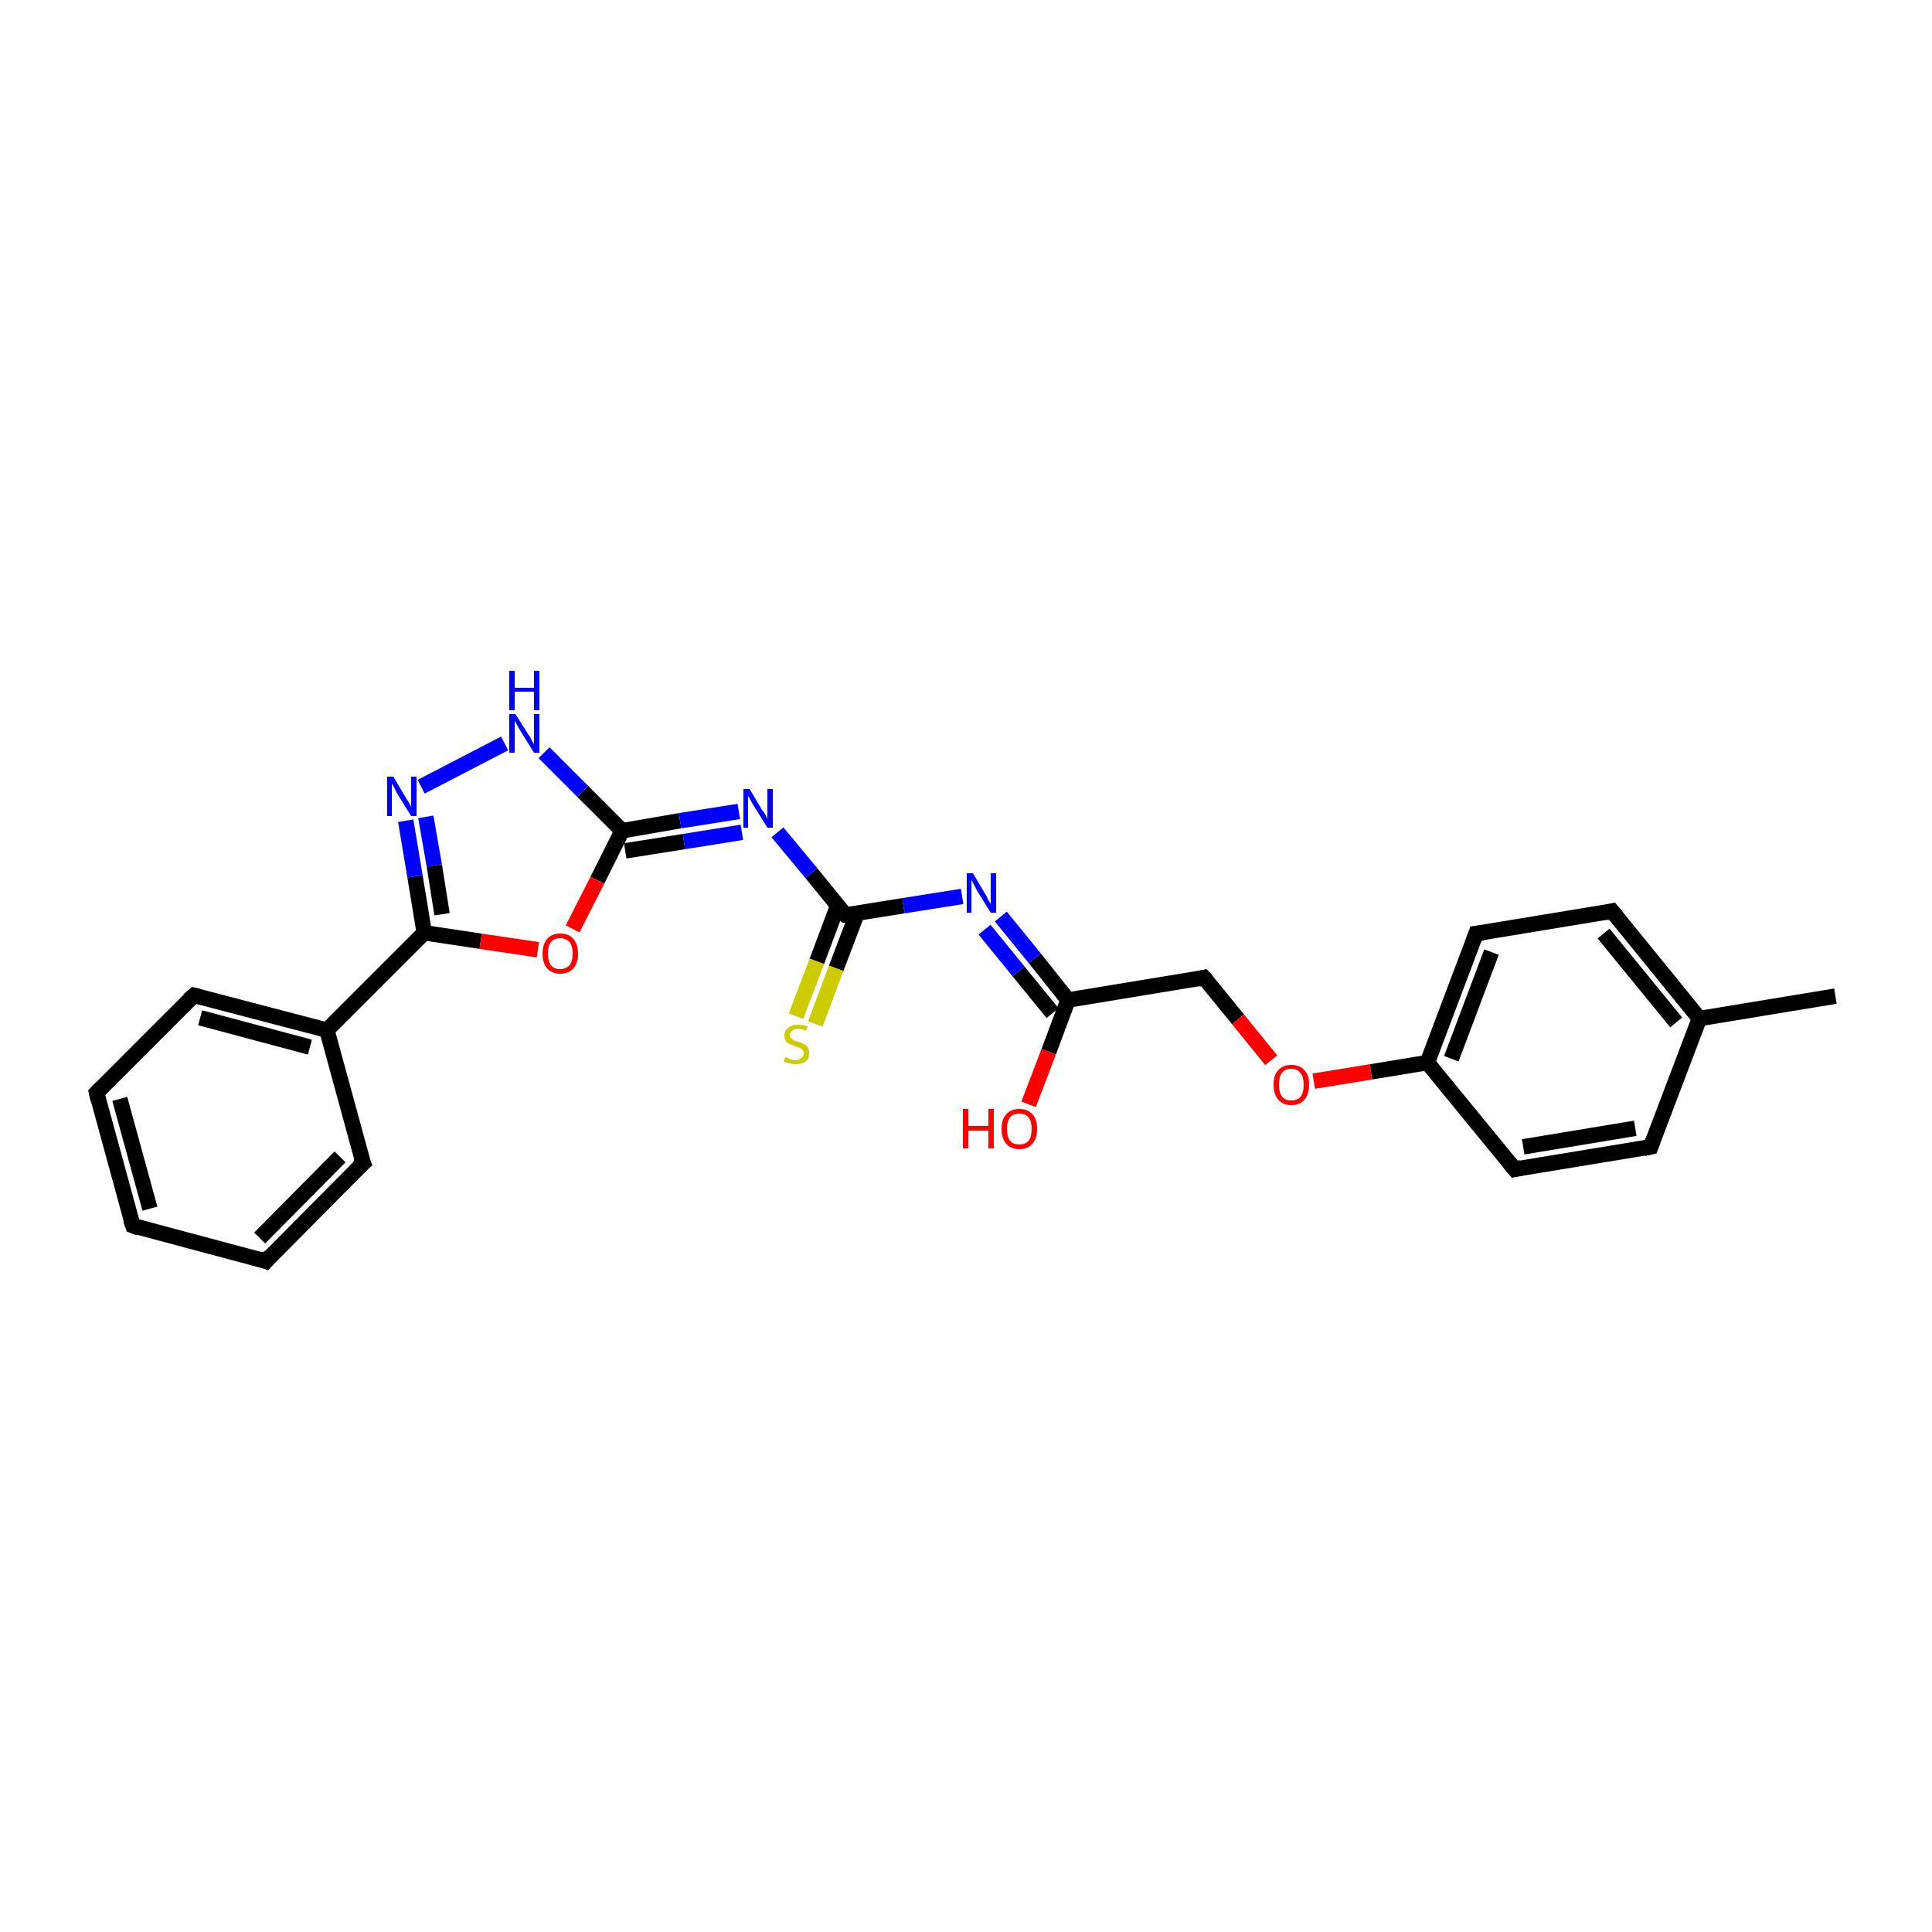 <?xml version='1.0' encoding='iso-8859-1'?>
<svg version='1.1' baseProfile='full'
              xmlns='http://www.w3.org/2000/svg'
                      xmlns:rdkit='http://www.rdkit.org/xml'
                      xmlns:xlink='http://www.w3.org/1999/xlink'
                  xml:space='preserve'
width='250px' height='250px' viewBox='0 0 250 250'>
<!-- END OF HEADER -->
<rect style='opacity:1.0;fill:#FFFFFF;stroke:none' width='250.0' height='250.0' x='0.0' y='0.0'> </rect>
<path class='bond-0 atom-0 atom-11' d='M 237.5,128.9 L 219.9,131.8' style='fill:none;fill-rule:evenodd;stroke:#000000;stroke-width:2.0px;stroke-linecap:butt;stroke-linejoin:miter;stroke-opacity:1' />
<path class='bond-1 atom-1 atom-2' d='M 17.2,158.6 L 12.5,141.4' style='fill:none;fill-rule:evenodd;stroke:#000000;stroke-width:2.0px;stroke-linecap:butt;stroke-linejoin:miter;stroke-opacity:1' />
<path class='bond-1 atom-1 atom-2' d='M 19.4,156.4 L 15.5,142.2' style='fill:none;fill-rule:evenodd;stroke:#000000;stroke-width:2.0px;stroke-linecap:butt;stroke-linejoin:miter;stroke-opacity:1' />
<path class='bond-2 atom-1 atom-3' d='M 17.2,158.6 L 34.4,163.2' style='fill:none;fill-rule:evenodd;stroke:#000000;stroke-width:2.0px;stroke-linecap:butt;stroke-linejoin:miter;stroke-opacity:1' />
<path class='bond-3 atom-2 atom-4' d='M 12.5,141.4 L 25.1,128.8' style='fill:none;fill-rule:evenodd;stroke:#000000;stroke-width:2.0px;stroke-linecap:butt;stroke-linejoin:miter;stroke-opacity:1' />
<path class='bond-4 atom-3 atom-5' d='M 34.4,163.2 L 47.0,150.5' style='fill:none;fill-rule:evenodd;stroke:#000000;stroke-width:2.0px;stroke-linecap:butt;stroke-linejoin:miter;stroke-opacity:1' />
<path class='bond-4 atom-3 atom-5' d='M 33.6,160.2 L 44.0,149.7' style='fill:none;fill-rule:evenodd;stroke:#000000;stroke-width:2.0px;stroke-linecap:butt;stroke-linejoin:miter;stroke-opacity:1' />
<path class='bond-5 atom-4 atom-12' d='M 25.1,128.8 L 42.3,133.3' style='fill:none;fill-rule:evenodd;stroke:#000000;stroke-width:2.0px;stroke-linecap:butt;stroke-linejoin:miter;stroke-opacity:1' />
<path class='bond-5 atom-4 atom-12' d='M 25.9,131.7 L 40.1,135.5' style='fill:none;fill-rule:evenodd;stroke:#000000;stroke-width:2.0px;stroke-linecap:butt;stroke-linejoin:miter;stroke-opacity:1' />
<path class='bond-6 atom-5 atom-12' d='M 47.0,150.5 L 42.3,133.3' style='fill:none;fill-rule:evenodd;stroke:#000000;stroke-width:2.0px;stroke-linecap:butt;stroke-linejoin:miter;stroke-opacity:1' />
<path class='bond-7 atom-6 atom-8' d='M 213.6,148.4 L 196.0,151.3' style='fill:none;fill-rule:evenodd;stroke:#000000;stroke-width:2.0px;stroke-linecap:butt;stroke-linejoin:miter;stroke-opacity:1' />
<path class='bond-7 atom-6 atom-8' d='M 211.6,146.0 L 197.1,148.4' style='fill:none;fill-rule:evenodd;stroke:#000000;stroke-width:2.0px;stroke-linecap:butt;stroke-linejoin:miter;stroke-opacity:1' />
<path class='bond-8 atom-6 atom-11' d='M 213.6,148.4 L 219.9,131.8' style='fill:none;fill-rule:evenodd;stroke:#000000;stroke-width:2.0px;stroke-linecap:butt;stroke-linejoin:miter;stroke-opacity:1' />
<path class='bond-9 atom-7 atom-9' d='M 208.6,117.9 L 191.0,120.8' style='fill:none;fill-rule:evenodd;stroke:#000000;stroke-width:2.0px;stroke-linecap:butt;stroke-linejoin:miter;stroke-opacity:1' />
<path class='bond-10 atom-7 atom-11' d='M 208.6,117.9 L 219.9,131.8' style='fill:none;fill-rule:evenodd;stroke:#000000;stroke-width:2.0px;stroke-linecap:butt;stroke-linejoin:miter;stroke-opacity:1' />
<path class='bond-10 atom-7 atom-11' d='M 207.5,120.8 L 216.9,132.3' style='fill:none;fill-rule:evenodd;stroke:#000000;stroke-width:2.0px;stroke-linecap:butt;stroke-linejoin:miter;stroke-opacity:1' />
<path class='bond-11 atom-8 atom-13' d='M 196.0,151.3 L 184.7,137.5' style='fill:none;fill-rule:evenodd;stroke:#000000;stroke-width:2.0px;stroke-linecap:butt;stroke-linejoin:miter;stroke-opacity:1' />
<path class='bond-12 atom-9 atom-13' d='M 191.0,120.8 L 184.7,137.5' style='fill:none;fill-rule:evenodd;stroke:#000000;stroke-width:2.0px;stroke-linecap:butt;stroke-linejoin:miter;stroke-opacity:1' />
<path class='bond-12 atom-9 atom-13' d='M 193.0,123.2 L 187.8,137.0' style='fill:none;fill-rule:evenodd;stroke:#000000;stroke-width:2.0px;stroke-linecap:butt;stroke-linejoin:miter;stroke-opacity:1' />
<path class='bond-13 atom-10 atom-14' d='M 155.8,126.5 L 138.2,129.4' style='fill:none;fill-rule:evenodd;stroke:#000000;stroke-width:2.0px;stroke-linecap:butt;stroke-linejoin:miter;stroke-opacity:1' />
<path class='bond-14 atom-10 atom-23' d='M 155.8,126.5 L 160.2,131.9' style='fill:none;fill-rule:evenodd;stroke:#000000;stroke-width:2.0px;stroke-linecap:butt;stroke-linejoin:miter;stroke-opacity:1' />
<path class='bond-14 atom-10 atom-23' d='M 160.2,131.9 L 164.5,137.2' style='fill:none;fill-rule:evenodd;stroke:#FF0000;stroke-width:2.0px;stroke-linecap:butt;stroke-linejoin:miter;stroke-opacity:1' />
<path class='bond-15 atom-12 atom-15' d='M 42.3,133.3 L 54.9,120.7' style='fill:none;fill-rule:evenodd;stroke:#000000;stroke-width:2.0px;stroke-linecap:butt;stroke-linejoin:miter;stroke-opacity:1' />
<path class='bond-16 atom-13 atom-23' d='M 184.7,137.5 L 177.4,138.7' style='fill:none;fill-rule:evenodd;stroke:#000000;stroke-width:2.0px;stroke-linecap:butt;stroke-linejoin:miter;stroke-opacity:1' />
<path class='bond-16 atom-13 atom-23' d='M 177.4,138.7 L 170.0,139.9' style='fill:none;fill-rule:evenodd;stroke:#FF0000;stroke-width:2.0px;stroke-linecap:butt;stroke-linejoin:miter;stroke-opacity:1' />
<path class='bond-17 atom-14 atom-18' d='M 138.2,129.4 L 133.9,124.0' style='fill:none;fill-rule:evenodd;stroke:#000000;stroke-width:2.0px;stroke-linecap:butt;stroke-linejoin:miter;stroke-opacity:1' />
<path class='bond-17 atom-14 atom-18' d='M 133.9,124.0 L 129.5,118.6' style='fill:none;fill-rule:evenodd;stroke:#0000FF;stroke-width:2.0px;stroke-linecap:butt;stroke-linejoin:miter;stroke-opacity:1' />
<path class='bond-17 atom-14 atom-18' d='M 136.2,131.1 L 131.8,125.7' style='fill:none;fill-rule:evenodd;stroke:#000000;stroke-width:2.0px;stroke-linecap:butt;stroke-linejoin:miter;stroke-opacity:1' />
<path class='bond-17 atom-14 atom-18' d='M 131.8,125.7 L 127.4,120.3' style='fill:none;fill-rule:evenodd;stroke:#0000FF;stroke-width:2.0px;stroke-linecap:butt;stroke-linejoin:miter;stroke-opacity:1' />
<path class='bond-18 atom-14 atom-22' d='M 138.2,129.4 L 135.7,136.1' style='fill:none;fill-rule:evenodd;stroke:#000000;stroke-width:2.0px;stroke-linecap:butt;stroke-linejoin:miter;stroke-opacity:1' />
<path class='bond-18 atom-14 atom-22' d='M 135.7,136.1 L 133.1,142.9' style='fill:none;fill-rule:evenodd;stroke:#FF0000;stroke-width:2.0px;stroke-linecap:butt;stroke-linejoin:miter;stroke-opacity:1' />
<path class='bond-19 atom-15 atom-20' d='M 54.9,120.7 L 53.7,113.4' style='fill:none;fill-rule:evenodd;stroke:#000000;stroke-width:2.0px;stroke-linecap:butt;stroke-linejoin:miter;stroke-opacity:1' />
<path class='bond-19 atom-15 atom-20' d='M 53.7,113.4 L 52.5,106.2' style='fill:none;fill-rule:evenodd;stroke:#0000FF;stroke-width:2.0px;stroke-linecap:butt;stroke-linejoin:miter;stroke-opacity:1' />
<path class='bond-19 atom-15 atom-20' d='M 57.2,118.3 L 56.2,112.0' style='fill:none;fill-rule:evenodd;stroke:#000000;stroke-width:2.0px;stroke-linecap:butt;stroke-linejoin:miter;stroke-opacity:1' />
<path class='bond-19 atom-15 atom-20' d='M 56.2,112.0 L 55.1,105.7' style='fill:none;fill-rule:evenodd;stroke:#0000FF;stroke-width:2.0px;stroke-linecap:butt;stroke-linejoin:miter;stroke-opacity:1' />
<path class='bond-20 atom-15 atom-24' d='M 54.9,120.7 L 62.2,121.8' style='fill:none;fill-rule:evenodd;stroke:#000000;stroke-width:2.0px;stroke-linecap:butt;stroke-linejoin:miter;stroke-opacity:1' />
<path class='bond-20 atom-15 atom-24' d='M 62.2,121.8 L 69.6,122.9' style='fill:none;fill-rule:evenodd;stroke:#FF0000;stroke-width:2.0px;stroke-linecap:butt;stroke-linejoin:miter;stroke-opacity:1' />
<path class='bond-21 atom-16 atom-19' d='M 80.5,107.5 L 88.0,106.2' style='fill:none;fill-rule:evenodd;stroke:#000000;stroke-width:2.0px;stroke-linecap:butt;stroke-linejoin:miter;stroke-opacity:1' />
<path class='bond-21 atom-16 atom-19' d='M 88.0,106.2 L 95.6,105.0' style='fill:none;fill-rule:evenodd;stroke:#0000FF;stroke-width:2.0px;stroke-linecap:butt;stroke-linejoin:miter;stroke-opacity:1' />
<path class='bond-21 atom-16 atom-19' d='M 80.9,110.1 L 88.5,108.9' style='fill:none;fill-rule:evenodd;stroke:#000000;stroke-width:2.0px;stroke-linecap:butt;stroke-linejoin:miter;stroke-opacity:1' />
<path class='bond-21 atom-16 atom-19' d='M 88.5,108.9 L 96.0,107.7' style='fill:none;fill-rule:evenodd;stroke:#0000FF;stroke-width:2.0px;stroke-linecap:butt;stroke-linejoin:miter;stroke-opacity:1' />
<path class='bond-22 atom-16 atom-21' d='M 80.5,107.5 L 75.4,102.4' style='fill:none;fill-rule:evenodd;stroke:#000000;stroke-width:2.0px;stroke-linecap:butt;stroke-linejoin:miter;stroke-opacity:1' />
<path class='bond-22 atom-16 atom-21' d='M 75.4,102.4 L 70.4,97.4' style='fill:none;fill-rule:evenodd;stroke:#0000FF;stroke-width:2.0px;stroke-linecap:butt;stroke-linejoin:miter;stroke-opacity:1' />
<path class='bond-23 atom-16 atom-24' d='M 80.5,107.5 L 77.3,113.9' style='fill:none;fill-rule:evenodd;stroke:#000000;stroke-width:2.0px;stroke-linecap:butt;stroke-linejoin:miter;stroke-opacity:1' />
<path class='bond-23 atom-16 atom-24' d='M 77.3,113.9 L 74.1,120.2' style='fill:none;fill-rule:evenodd;stroke:#FF0000;stroke-width:2.0px;stroke-linecap:butt;stroke-linejoin:miter;stroke-opacity:1' />
<path class='bond-24 atom-17 atom-18' d='M 109.4,118.4 L 116.9,117.2' style='fill:none;fill-rule:evenodd;stroke:#000000;stroke-width:2.0px;stroke-linecap:butt;stroke-linejoin:miter;stroke-opacity:1' />
<path class='bond-24 atom-17 atom-18' d='M 116.9,117.2 L 124.5,116.0' style='fill:none;fill-rule:evenodd;stroke:#0000FF;stroke-width:2.0px;stroke-linecap:butt;stroke-linejoin:miter;stroke-opacity:1' />
<path class='bond-25 atom-17 atom-19' d='M 109.4,118.4 L 105.0,113.0' style='fill:none;fill-rule:evenodd;stroke:#000000;stroke-width:2.0px;stroke-linecap:butt;stroke-linejoin:miter;stroke-opacity:1' />
<path class='bond-25 atom-17 atom-19' d='M 105.0,113.0 L 100.6,107.7' style='fill:none;fill-rule:evenodd;stroke:#0000FF;stroke-width:2.0px;stroke-linecap:butt;stroke-linejoin:miter;stroke-opacity:1' />
<path class='bond-26 atom-17 atom-25' d='M 108.4,117.2 L 105.7,124.4' style='fill:none;fill-rule:evenodd;stroke:#000000;stroke-width:2.0px;stroke-linecap:butt;stroke-linejoin:miter;stroke-opacity:1' />
<path class='bond-26 atom-17 atom-25' d='M 105.7,124.4 L 103.0,131.5' style='fill:none;fill-rule:evenodd;stroke:#CCCC00;stroke-width:2.0px;stroke-linecap:butt;stroke-linejoin:miter;stroke-opacity:1' />
<path class='bond-26 atom-17 atom-25' d='M 110.9,118.2 L 108.2,125.3' style='fill:none;fill-rule:evenodd;stroke:#000000;stroke-width:2.0px;stroke-linecap:butt;stroke-linejoin:miter;stroke-opacity:1' />
<path class='bond-26 atom-17 atom-25' d='M 108.2,125.3 L 105.5,132.5' style='fill:none;fill-rule:evenodd;stroke:#CCCC00;stroke-width:2.0px;stroke-linecap:butt;stroke-linejoin:miter;stroke-opacity:1' />
<path class='bond-27 atom-20 atom-21' d='M 54.5,101.8 L 65.3,96.2' style='fill:none;fill-rule:evenodd;stroke:#0000FF;stroke-width:2.0px;stroke-linecap:butt;stroke-linejoin:miter;stroke-opacity:1' />
<path d='M 16.9,157.8 L 17.2,158.6 L 18.0,158.9' style='fill:none;stroke:#000000;stroke-width:2.0px;stroke-linecap:butt;stroke-linejoin:miter;stroke-opacity:1;' />
<path d='M 12.7,142.3 L 12.5,141.4 L 13.1,140.8' style='fill:none;stroke:#000000;stroke-width:2.0px;stroke-linecap:butt;stroke-linejoin:miter;stroke-opacity:1;' />
<path d='M 33.6,162.9 L 34.4,163.2 L 35.0,162.5' style='fill:none;stroke:#000000;stroke-width:2.0px;stroke-linecap:butt;stroke-linejoin:miter;stroke-opacity:1;' />
<path d='M 24.4,129.4 L 25.1,128.8 L 25.9,129.0' style='fill:none;stroke:#000000;stroke-width:2.0px;stroke-linecap:butt;stroke-linejoin:miter;stroke-opacity:1;' />
<path d='M 46.3,151.1 L 47.0,150.5 L 46.7,149.7' style='fill:none;stroke:#000000;stroke-width:2.0px;stroke-linecap:butt;stroke-linejoin:miter;stroke-opacity:1;' />
<path d='M 212.7,148.6 L 213.6,148.4 L 213.9,147.6' style='fill:none;stroke:#000000;stroke-width:2.0px;stroke-linecap:butt;stroke-linejoin:miter;stroke-opacity:1;' />
<path d='M 207.8,118.1 L 208.6,117.9 L 209.2,118.6' style='fill:none;stroke:#000000;stroke-width:2.0px;stroke-linecap:butt;stroke-linejoin:miter;stroke-opacity:1;' />
<path d='M 196.9,151.1 L 196.0,151.3 L 195.4,150.6' style='fill:none;stroke:#000000;stroke-width:2.0px;stroke-linecap:butt;stroke-linejoin:miter;stroke-opacity:1;' />
<path d='M 191.9,120.7 L 191.0,120.8 L 190.7,121.6' style='fill:none;stroke:#000000;stroke-width:2.0px;stroke-linecap:butt;stroke-linejoin:miter;stroke-opacity:1;' />
<path d='M 155.0,126.7 L 155.8,126.5 L 156.1,126.8' style='fill:none;stroke:#000000;stroke-width:2.0px;stroke-linecap:butt;stroke-linejoin:miter;stroke-opacity:1;' />
<path d='M 109.7,118.4 L 109.4,118.4 L 109.2,118.2' style='fill:none;stroke:#000000;stroke-width:2.0px;stroke-linecap:butt;stroke-linejoin:miter;stroke-opacity:1;' />
<path class='atom-18' d='M 125.9 113.0
L 127.5 115.7
Q 127.7 116.0, 127.9 116.5
Q 128.2 116.9, 128.2 117.0
L 128.2 113.0
L 128.9 113.0
L 128.9 118.1
L 128.2 118.1
L 126.4 115.2
Q 126.2 114.8, 126.0 114.4
Q 125.8 114.0, 125.7 113.9
L 125.7 118.1
L 125.1 118.1
L 125.1 113.0
L 125.9 113.0
' fill='#0000FF'/>
<path class='atom-19' d='M 97.0 102.1
L 98.6 104.8
Q 98.8 105.0, 99.1 105.5
Q 99.3 106.0, 99.3 106.0
L 99.3 102.1
L 100.0 102.1
L 100.0 107.1
L 99.3 107.1
L 97.5 104.2
Q 97.3 103.9, 97.1 103.5
Q 96.9 103.1, 96.8 103.0
L 96.8 107.1
L 96.2 107.1
L 96.2 102.1
L 97.0 102.1
' fill='#0000FF'/>
<path class='atom-20' d='M 50.9 100.5
L 52.5 103.2
Q 52.7 103.5, 53.0 104.0
Q 53.2 104.4, 53.2 104.5
L 53.2 100.5
L 53.9 100.5
L 53.9 105.6
L 53.2 105.6
L 51.4 102.7
Q 51.2 102.3, 51.0 101.9
Q 50.8 101.5, 50.7 101.4
L 50.7 105.6
L 50.1 105.6
L 50.1 100.5
L 50.9 100.5
' fill='#0000FF'/>
<path class='atom-21' d='M 66.7 92.4
L 68.4 95.1
Q 68.6 95.3, 68.8 95.8
Q 69.1 96.3, 69.1 96.3
L 69.1 92.4
L 69.8 92.4
L 69.8 97.4
L 69.1 97.4
L 67.3 94.5
Q 67.1 94.2, 66.9 93.8
Q 66.7 93.4, 66.6 93.3
L 66.6 97.4
L 65.9 97.4
L 65.9 92.4
L 66.7 92.4
' fill='#0000FF'/>
<path class='atom-21' d='M 65.9 86.8
L 66.6 86.8
L 66.6 89.0
L 69.1 89.0
L 69.1 86.8
L 69.8 86.8
L 69.8 91.9
L 69.1 91.9
L 69.1 89.5
L 66.6 89.5
L 66.6 91.9
L 65.9 91.9
L 65.9 86.8
' fill='#0000FF'/>
<path class='atom-22' d='M 124.6 143.5
L 125.3 143.5
L 125.3 145.7
L 127.9 145.7
L 127.9 143.5
L 128.6 143.5
L 128.6 148.6
L 127.9 148.6
L 127.9 146.3
L 125.3 146.3
L 125.3 148.6
L 124.6 148.6
L 124.6 143.5
' fill='#FF0000'/>
<path class='atom-22' d='M 129.6 146.1
Q 129.6 144.8, 130.2 144.2
Q 130.8 143.5, 131.9 143.5
Q 133.0 143.5, 133.6 144.2
Q 134.2 144.8, 134.2 146.1
Q 134.2 147.3, 133.6 148.0
Q 133.0 148.7, 131.9 148.7
Q 130.8 148.7, 130.2 148.0
Q 129.6 147.3, 129.6 146.1
M 131.9 148.1
Q 132.7 148.1, 133.1 147.6
Q 133.5 147.1, 133.5 146.1
Q 133.5 145.1, 133.1 144.6
Q 132.7 144.1, 131.9 144.1
Q 131.1 144.1, 130.7 144.6
Q 130.3 145.1, 130.3 146.1
Q 130.3 147.1, 130.7 147.6
Q 131.1 148.1, 131.9 148.1
' fill='#FF0000'/>
<path class='atom-23' d='M 164.8 140.3
Q 164.8 139.1, 165.4 138.5
Q 166.0 137.8, 167.1 137.8
Q 168.2 137.8, 168.8 138.5
Q 169.4 139.1, 169.4 140.3
Q 169.4 141.6, 168.8 142.3
Q 168.2 143.0, 167.1 143.0
Q 166.0 143.0, 165.4 142.3
Q 164.8 141.6, 164.8 140.3
M 167.1 142.4
Q 167.9 142.4, 168.3 141.9
Q 168.7 141.4, 168.7 140.3
Q 168.7 139.4, 168.3 138.9
Q 167.9 138.3, 167.1 138.3
Q 166.3 138.3, 165.9 138.8
Q 165.5 139.3, 165.5 140.3
Q 165.5 141.4, 165.9 141.9
Q 166.3 142.4, 167.1 142.4
' fill='#FF0000'/>
<path class='atom-24' d='M 70.2 123.4
Q 70.2 122.2, 70.8 121.5
Q 71.4 120.8, 72.5 120.8
Q 73.6 120.8, 74.2 121.5
Q 74.8 122.2, 74.8 123.4
Q 74.8 124.6, 74.2 125.3
Q 73.6 126.0, 72.5 126.0
Q 71.4 126.0, 70.8 125.3
Q 70.2 124.6, 70.2 123.4
M 72.5 125.4
Q 73.2 125.4, 73.7 124.9
Q 74.1 124.4, 74.1 123.4
Q 74.1 122.4, 73.7 121.9
Q 73.2 121.4, 72.5 121.4
Q 71.7 121.4, 71.3 121.9
Q 70.9 122.4, 70.9 123.4
Q 70.9 124.4, 71.3 124.9
Q 71.7 125.4, 72.5 125.4
' fill='#FF0000'/>
<path class='atom-25' d='M 101.6 136.8
Q 101.7 136.8, 101.9 136.9
Q 102.1 137.0, 102.4 137.1
Q 102.7 137.2, 102.9 137.2
Q 103.4 137.2, 103.7 136.9
Q 104.0 136.7, 104.0 136.3
Q 104.0 136.0, 103.8 135.8
Q 103.7 135.7, 103.5 135.6
Q 103.3 135.5, 102.9 135.4
Q 102.4 135.2, 102.2 135.1
Q 101.9 135.0, 101.7 134.7
Q 101.5 134.4, 101.5 134.0
Q 101.5 133.4, 102.0 133.0
Q 102.4 132.6, 103.3 132.6
Q 103.8 132.6, 104.5 132.8
L 104.3 133.4
Q 103.7 133.1, 103.3 133.1
Q 102.8 133.1, 102.5 133.4
Q 102.2 133.6, 102.2 133.9
Q 102.2 134.2, 102.4 134.3
Q 102.5 134.5, 102.7 134.6
Q 102.9 134.7, 103.3 134.8
Q 103.7 134.9, 104.0 135.1
Q 104.3 135.2, 104.5 135.5
Q 104.7 135.8, 104.7 136.3
Q 104.7 137.0, 104.2 137.4
Q 103.7 137.7, 103.0 137.7
Q 102.5 137.7, 102.2 137.6
Q 101.8 137.5, 101.4 137.4
L 101.6 136.8
' fill='#CCCC00'/>
</svg>
